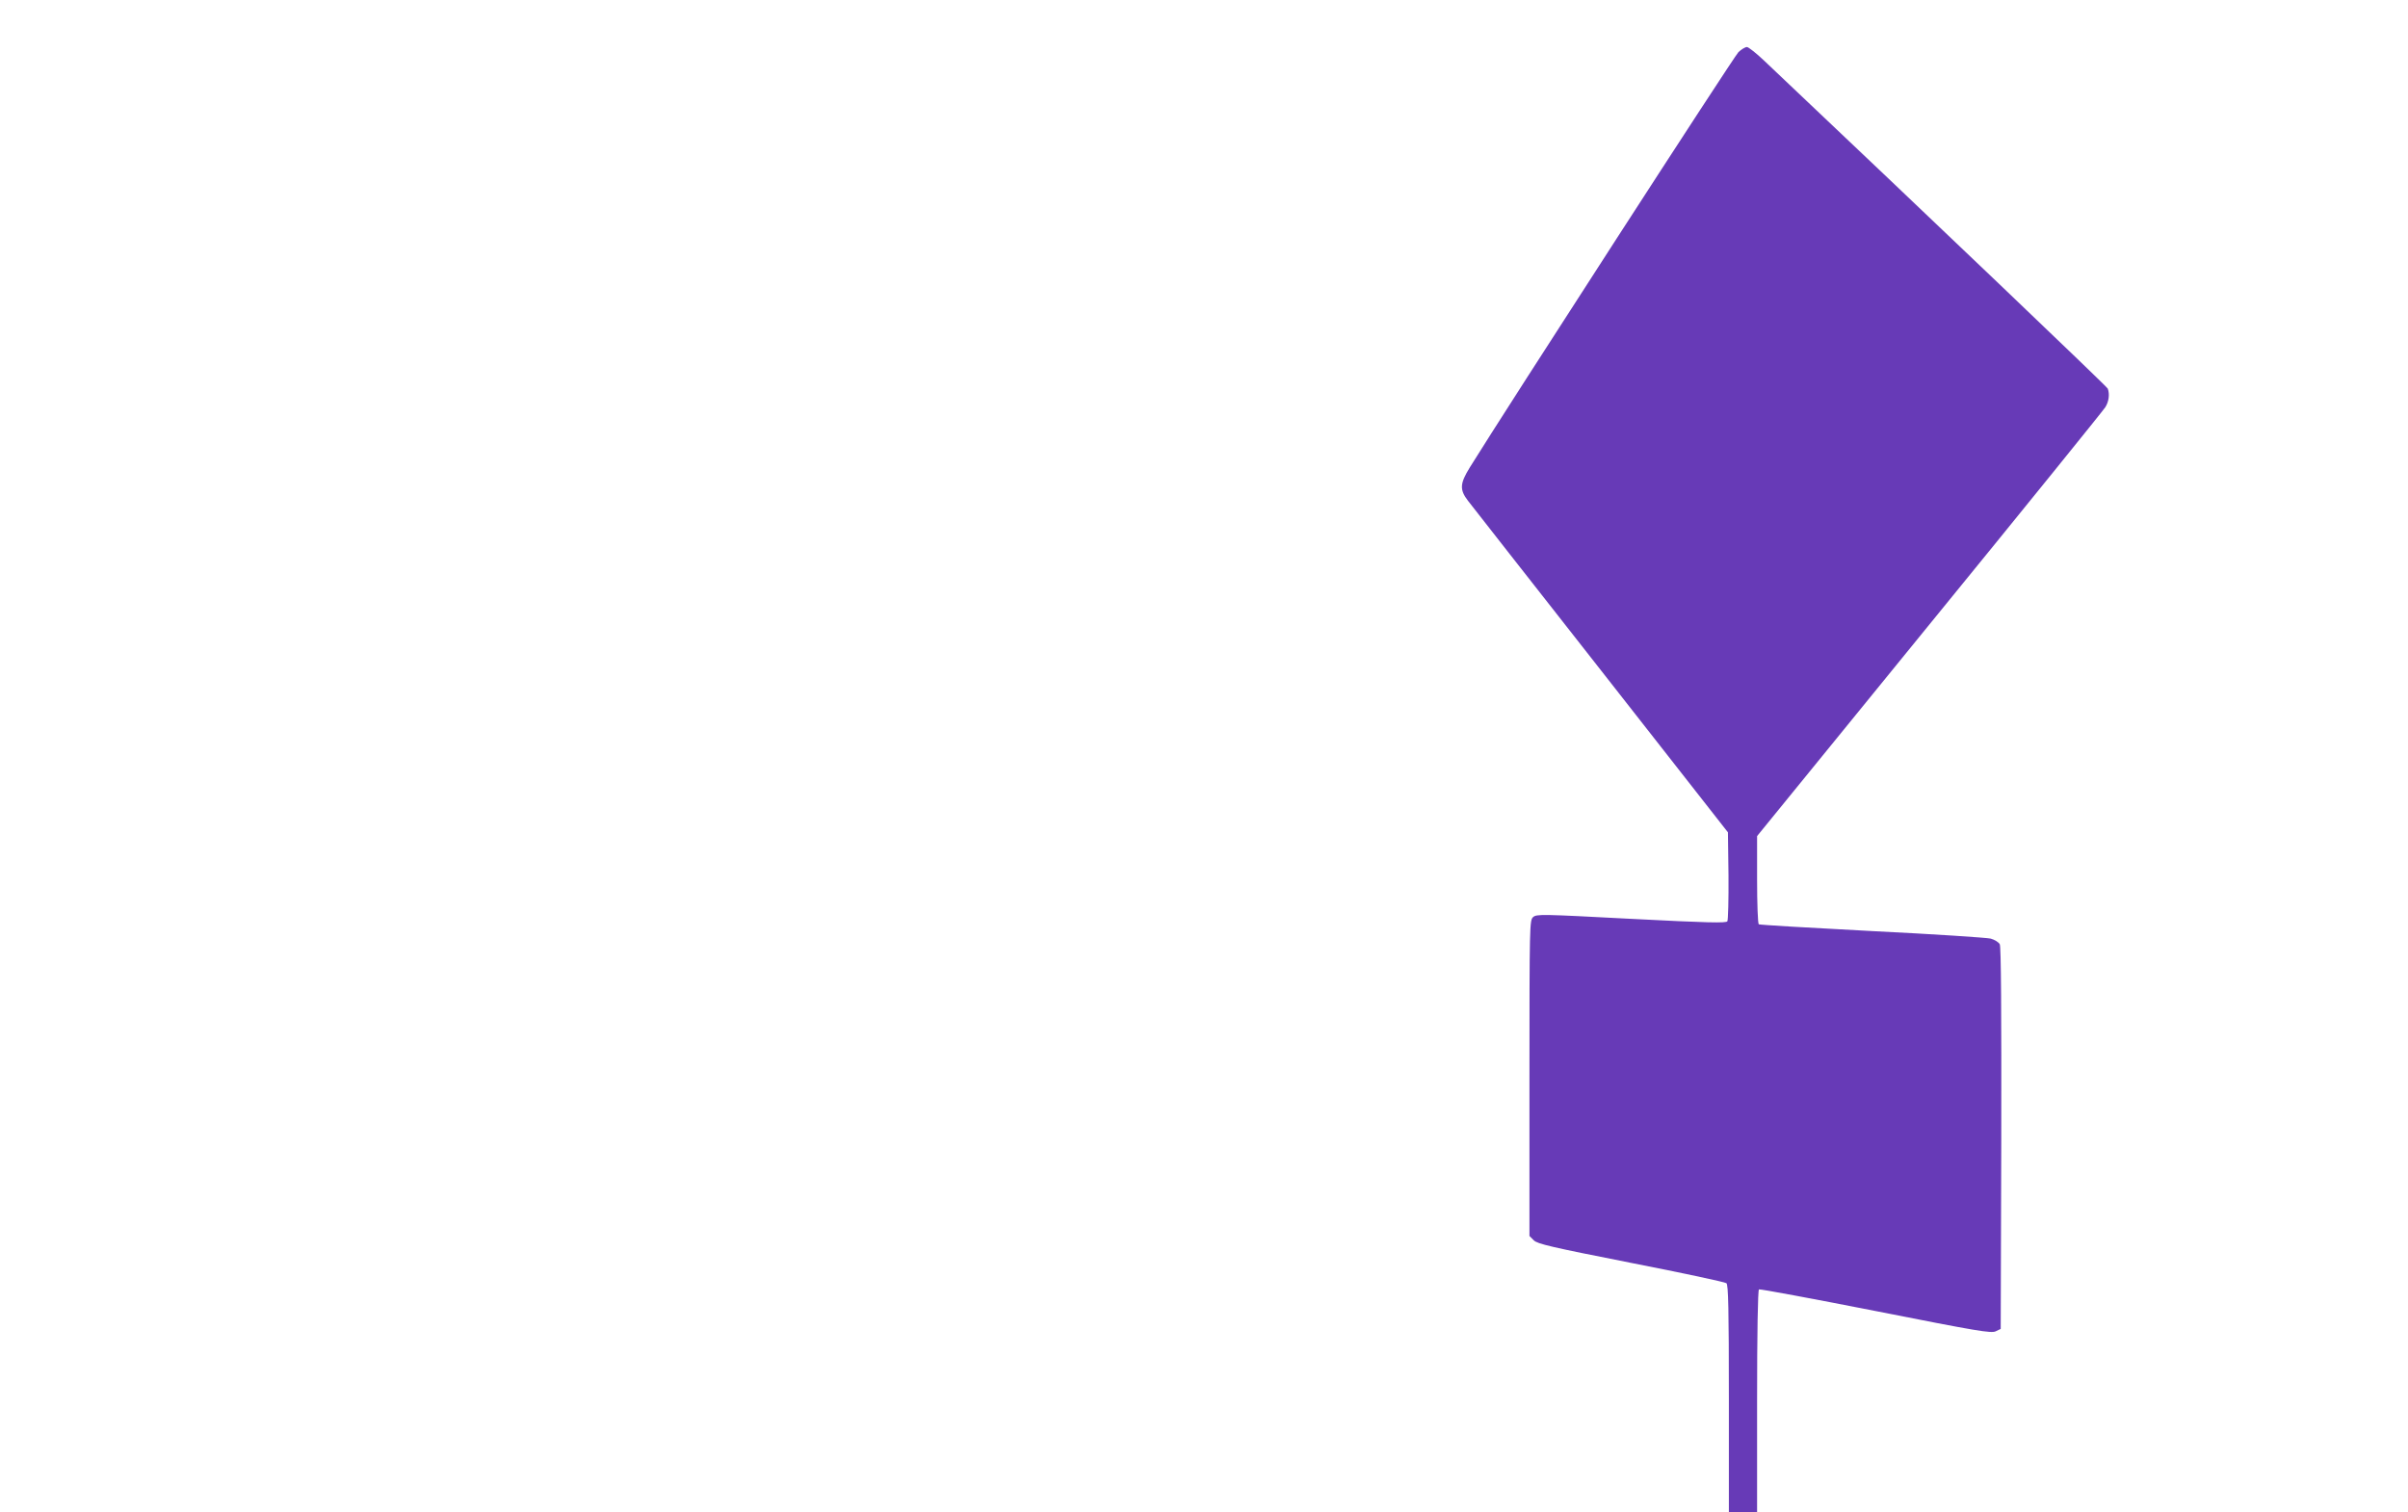 <?xml version="1.0" standalone="no"?>
<!DOCTYPE svg PUBLIC "-//W3C//DTD SVG 20010904//EN"
 "http://www.w3.org/TR/2001/REC-SVG-20010904/DTD/svg10.dtd">
<svg version="1.0" xmlns="http://www.w3.org/2000/svg"
 width="1280pt" height="804pt" viewBox="0 0 1280 804"
 preserveAspectRatio="xMidYMid meet">
<g transform="translate(0,804) scale(0.1,-0.1)"
fill="#673ab7" stroke="none">
<path d="M9241 7763 c-23 -22 -1229 -1887 -1428 -2208 -53 -86 -55 -118 -10
-177 18 -24 337 -430 708 -903 l674 -860 3 -230 c1 -126 -2 -236 -6 -243 -7
-10 -103 -8 -511 13 -478 25 -503 26 -522 9 -18 -17 -19 -41 -19 -856 l0 -839
23 -23 c19 -19 91 -36 517 -120 272 -53 500 -102 507 -108 10 -8 13 -136 13
-614 l0 -604 75 0 75 0 0 589 c0 365 4 592 10 596 5 3 284 -49 620 -115 541
-107 614 -119 638 -108 l27 13 3 1013 c1 675 -1 1020 -8 1032 -6 11 -27 24
-48 30 -20 5 -304 24 -631 40 -327 17 -598 33 -602 36 -5 3 -9 110 -9 237 l0
232 916 1125 c505 619 925 1139 935 1155 19 30 24 70 13 99 -5 12 -931 896
-1826 1743 -42 40 -84 73 -92 73 -9 0 -29 -12 -45 -27z"/>
</g>
</svg>
